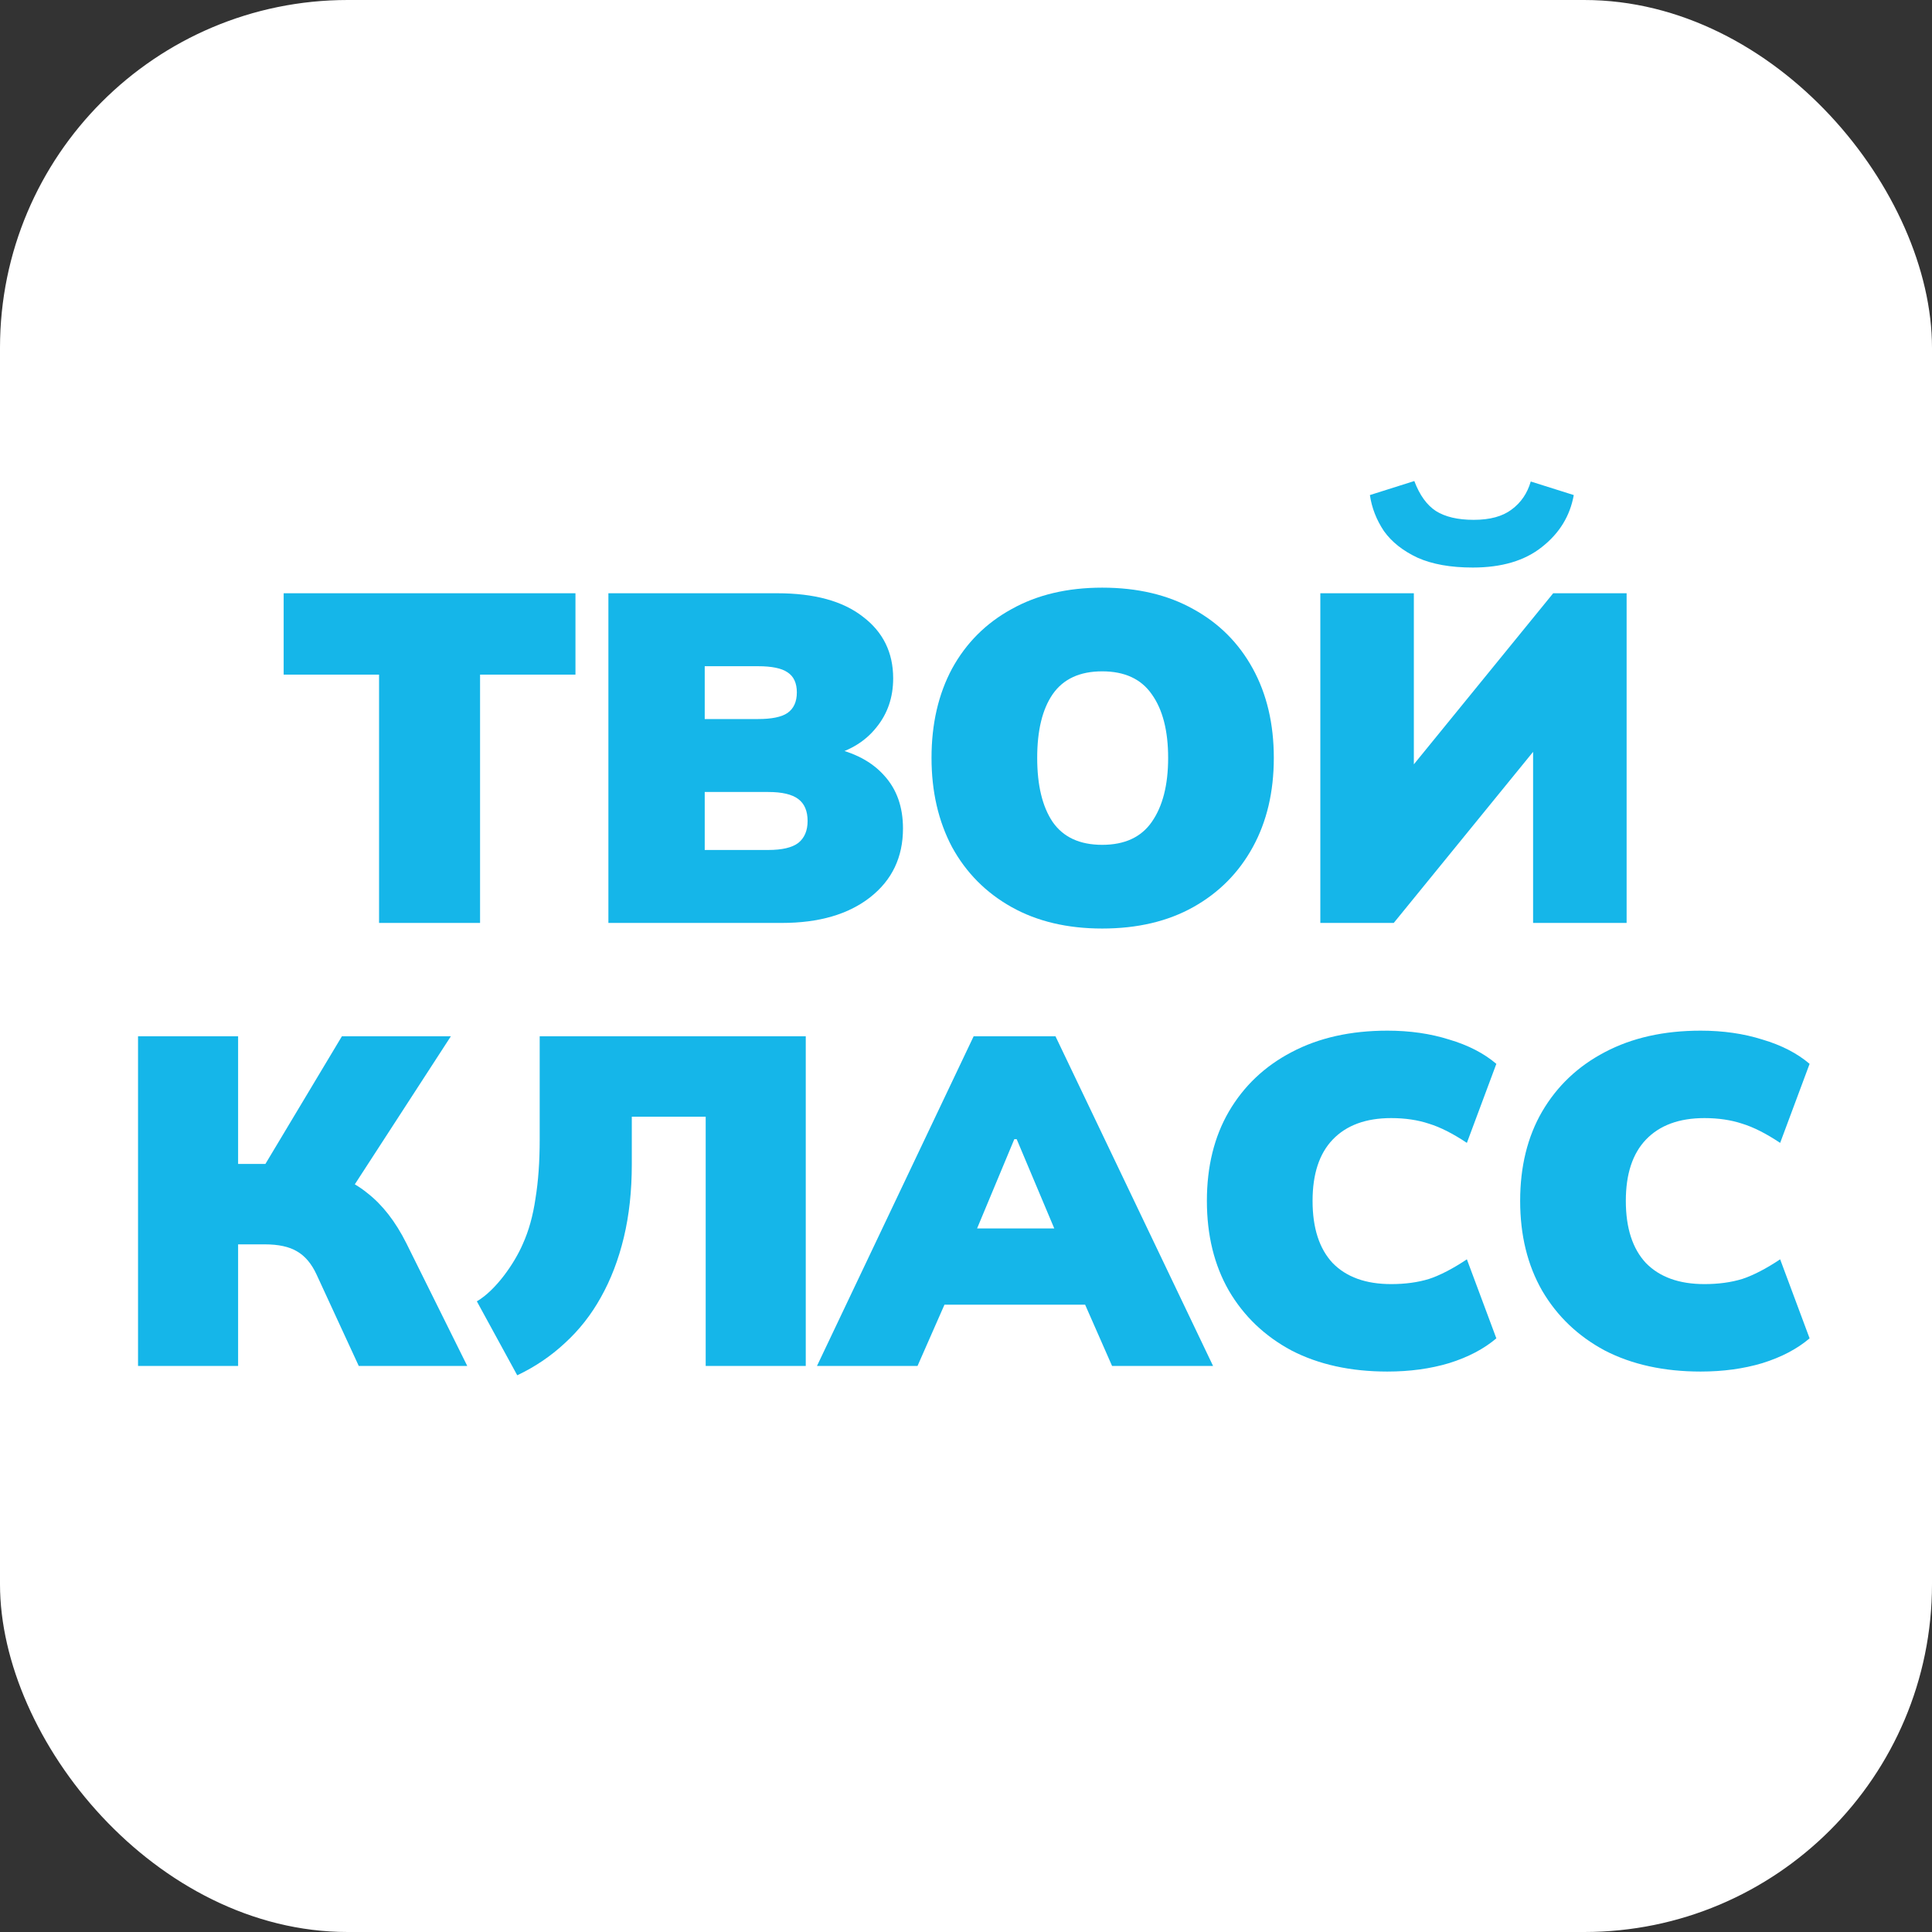 <svg width="148" height="148" viewBox="0 0 148 148" fill="none" xmlns="http://www.w3.org/2000/svg">
<rect x="0" y="0" width="148" height="148" fill="#333333" stroke="none"/>
<g clip-path="url(#clip0_6863_36333)">
<rect width="148" height="148" rx="26.64" fill="white"/>
<path d="M29.038 70.701V51.679H21.73V45.446H44.083V51.679H36.775V70.701H29.038Z" fill="#15B6E9"/>
<path d="M46.606 70.701V45.446H59.537C62.379 45.446 64.564 46.043 66.093 47.237C67.645 48.408 68.421 49.984 68.421 51.966C68.421 53.423 67.991 54.676 67.132 55.727C66.296 56.778 65.138 57.494 63.657 57.876V57.267C65.424 57.626 66.785 58.342 67.74 59.417C68.696 60.468 69.173 61.817 69.173 63.465C69.173 65.662 68.338 67.417 66.666 68.73C64.994 70.044 62.737 70.701 59.896 70.701H46.606ZM53.985 65.112H58.857C59.907 65.112 60.672 64.933 61.149 64.575C61.627 64.193 61.866 63.632 61.866 62.892C61.866 62.127 61.627 61.566 61.149 61.208C60.672 60.85 59.907 60.67 58.857 60.67H53.985V65.112ZM53.985 55.082H58.069C59.12 55.082 59.872 54.927 60.325 54.617C60.803 54.282 61.042 53.757 61.042 53.041C61.042 52.324 60.803 51.811 60.325 51.5C59.872 51.19 59.12 51.035 58.069 51.035H53.985V55.082Z" fill="#15B6E9"/>
<path d="M71.359 58.056C71.359 55.453 71.884 53.172 72.935 51.214C74.01 49.255 75.526 47.739 77.484 46.664C79.443 45.566 81.759 45.017 84.434 45.017C87.132 45.017 89.461 45.566 91.419 46.664C93.377 47.739 94.894 49.255 95.968 51.214C97.043 53.172 97.58 55.453 97.58 58.056C97.58 60.659 97.043 62.939 95.968 64.897C94.894 66.856 93.377 68.384 91.419 69.483C89.461 70.581 87.132 71.13 84.434 71.13C81.759 71.13 79.443 70.581 77.484 69.483C75.526 68.384 74.01 66.856 72.935 64.897C71.884 62.915 71.359 60.635 71.359 58.056ZM79.454 58.056C79.454 60.157 79.849 61.793 80.637 62.963C81.449 64.133 82.714 64.718 84.434 64.718C86.153 64.718 87.419 64.133 88.231 62.963C89.067 61.769 89.485 60.133 89.485 58.056C89.485 55.978 89.067 54.354 88.231 53.184C87.419 52.014 86.153 51.428 84.434 51.428C82.714 51.428 81.449 52.014 80.637 53.184C79.849 54.33 79.454 55.954 79.454 58.056Z" fill="#15B6E9"/>
<path d="M101.143 70.701V45.446H108.307V59.739H107.34L118.982 45.446H124.606V70.701H117.442V56.408H118.409L106.767 70.701H101.143ZM112.821 43.476C111.125 43.476 109.716 43.225 108.594 42.724C107.471 42.199 106.612 41.518 106.015 40.682C105.441 39.822 105.083 38.903 104.94 37.924L108.343 36.849C108.749 37.924 109.298 38.688 109.991 39.142C110.707 39.595 111.674 39.822 112.892 39.822C114.134 39.822 115.101 39.56 115.794 39.034C116.51 38.509 117 37.792 117.263 36.885L120.558 37.924C120.272 39.524 119.46 40.849 118.122 41.9C116.809 42.951 115.042 43.476 112.821 43.476Z" fill="#15B6E9"/>
<path d="M10.574 104.637V79.383H18.24V89.162H20.962L19.924 89.843L26.192 79.383H34.539L26.73 91.419L23.649 89.448C25.488 89.807 26.98 90.451 28.127 91.383C29.297 92.29 30.3 93.58 31.136 95.252L35.793 104.637H27.482L24.258 97.652C23.876 96.816 23.375 96.219 22.754 95.861C22.157 95.502 21.333 95.323 20.282 95.323H18.24V104.637H10.574Z" fill="#15B6E9"/>
<path d="M39.623 105.353L36.529 99.688C37.975 98.847 39.41 96.786 40.053 95.287C40.507 94.284 40.829 93.126 41.02 91.813C41.235 90.499 41.343 88.995 41.343 87.299V79.383H61.725V104.637H54.059V85.544H48.399V89.198C48.399 91.228 48.196 93.09 47.79 94.786C47.384 96.481 46.799 98.01 46.035 99.371C45.295 100.708 44.375 101.879 43.277 102.882C42.202 103.885 40.984 104.709 39.623 105.353Z" fill="#15B6E9"/>
<path d="M62.585 104.637L74.586 79.383H80.854L92.926 104.637H85.189L82.18 97.795L85.081 99.944H70.43L73.296 97.795L70.287 104.637H62.585ZM77.702 87.263L74.012 96.111L72.938 94.105H82.574L81.607 96.111L77.881 87.263H77.702Z" fill="#15B6E9"/>
<path d="M106.28 105.067C103.462 105.067 101.014 104.529 98.937 103.455C96.883 102.356 95.283 100.828 94.137 98.87C93.014 96.911 92.453 94.619 92.453 91.992C92.453 89.365 93.014 87.084 94.137 85.15C95.283 83.192 96.883 81.675 98.937 80.601C101.014 79.502 103.462 78.953 106.28 78.953C108 78.953 109.576 79.18 111.009 79.633C112.465 80.063 113.671 80.684 114.627 81.496L112.37 87.55C111.295 86.834 110.328 86.344 109.468 86.081C108.609 85.795 107.641 85.651 106.567 85.651C104.632 85.651 103.14 86.201 102.089 87.299C101.062 88.374 100.549 89.938 100.549 91.992C100.549 94.07 101.062 95.658 102.089 96.756C103.14 97.831 104.632 98.368 106.567 98.368C107.641 98.368 108.609 98.237 109.468 97.974C110.328 97.688 111.295 97.186 112.37 96.47L114.627 102.523C113.671 103.335 112.465 103.968 111.009 104.422C109.576 104.852 108 105.067 106.28 105.067Z" fill="#15B6E9"/>
<path d="M130.278 105.067C127.46 105.067 125.012 104.529 122.934 103.455C120.881 102.356 119.281 100.828 118.134 98.87C117.012 96.911 116.451 94.619 116.451 91.992C116.451 89.365 117.012 87.084 118.134 85.15C119.281 83.192 120.881 81.675 122.934 80.601C125.012 79.502 127.46 78.953 130.278 78.953C131.997 78.953 133.573 79.18 135.006 79.633C136.463 80.063 137.669 80.684 138.624 81.496L136.368 87.55C135.293 86.834 134.326 86.344 133.466 86.081C132.606 85.795 131.639 85.651 130.564 85.651C128.63 85.651 127.138 86.201 126.087 87.299C125.06 88.374 124.546 89.938 124.546 91.992C124.546 94.07 125.06 95.658 126.087 96.756C127.138 97.831 128.63 98.368 130.564 98.368C131.639 98.368 132.606 98.237 133.466 97.974C134.326 97.688 135.293 97.186 136.368 96.47L138.624 102.523C137.669 103.335 136.463 103.968 135.006 104.422C133.573 104.852 131.997 105.067 130.278 105.067Z" fill="#15B6E9"/>
</g>
<defs>
<clipPath id="clip0_6863_36333">
<rect width="148" height="148" fill="white"/>
</clipPath>
</defs>
</svg>
